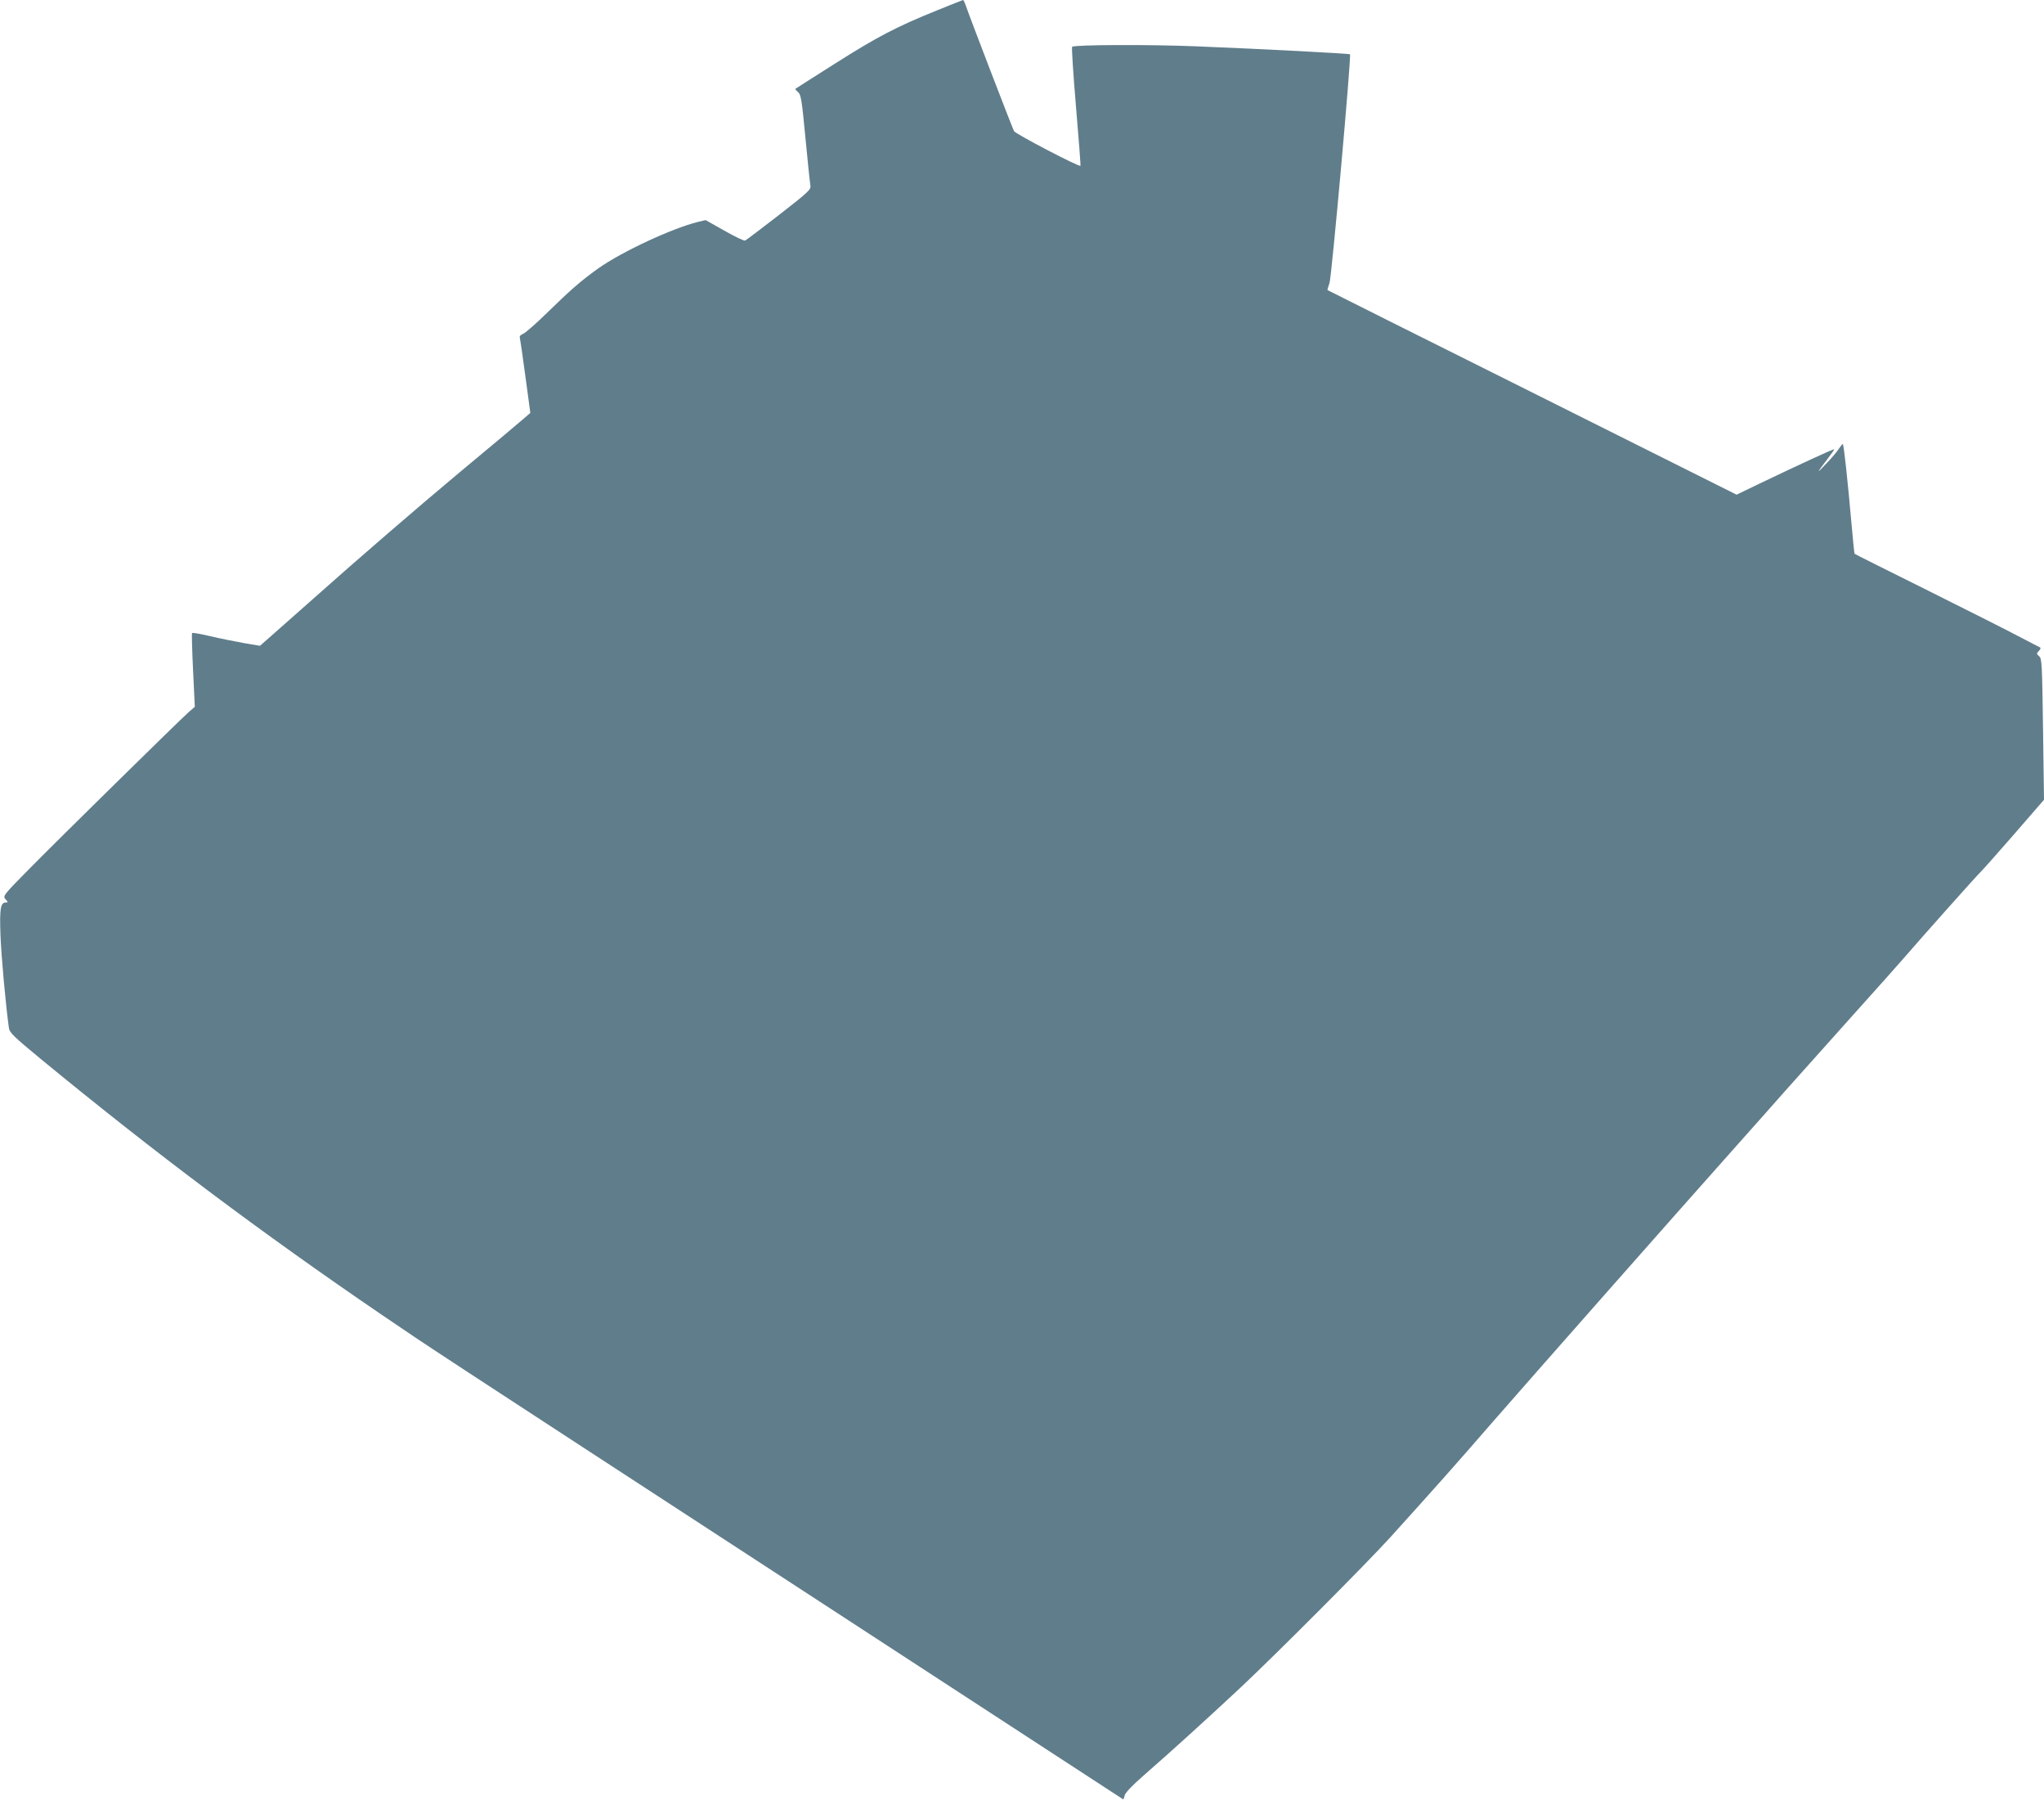 <?xml version="1.0" standalone="no"?>
<!DOCTYPE svg PUBLIC "-//W3C//DTD SVG 20010904//EN"
 "http://www.w3.org/TR/2001/REC-SVG-20010904/DTD/svg10.dtd">
<svg version="1.0" xmlns="http://www.w3.org/2000/svg"
 width="1280pt" height="1127pt" viewBox="0 0 1280 1127"
 preserveAspectRatio="xMidYMid meet">
<g transform="translate(0,1127) scale(0.1,-0.1)"
fill="#607d8b" stroke="none">
<path d="M5870 11206 c-255 -103 -374 -165 -636 -331 -137 -87 -251 -159 -253
-161 -2 -2 5 -11 17 -21 18 -16 23 -46 46 -288 14 -148 28 -282 31 -297 4 -25
-11 -39 -197 -184 -110 -85 -206 -158 -212 -160 -7 -3 -65 25 -130 62 l-117
66 -47 -11 c-163 -40 -478 -187 -625 -291 -109 -78 -170 -131 -324 -281 -67
-66 -133 -123 -147 -129 -14 -5 -24 -15 -21 -22 2 -7 18 -116 35 -243 l31
-230 -38 -33 c-39 -34 -156 -132 -413 -346 -241 -201 -640 -545 -909 -785
-140 -124 -272 -241 -294 -260 l-39 -34 -101 17 c-56 10 -151 29 -210 43 -59
14 -111 23 -114 20 -3 -3 0 -109 6 -234 l11 -228 -38 -33 c-65 -58 -830 -810
-1001 -984 -163 -165 -164 -168 -146 -188 16 -18 16 -20 2 -20 -34 0 -40 -38
-34 -205 5 -131 33 -441 53 -582 4 -28 31 -54 197 -191 715 -588 1380 -1087
2137 -1603 316 -215 227 -157 2645 -1732 l2000 -1303 9 28 c5 17 51 64 115
120 181 158 387 345 611 554 233 219 790 778 936 939 299 331 397 441 648 730
252 289 1162 1320 1533 1736 81 91 213 239 293 330 80 90 267 299 415 464 149
165 297 332 330 370 105 122 459 519 477 535 9 8 103 113 208 234 l190 219 -6
441 c-6 410 -7 442 -24 457 -17 15 -18 17 -2 34 10 10 13 19 7 22 -5 2 -59 30
-120 62 -60 32 -319 163 -574 290 -256 127 -466 232 -467 234 -2 1 -10 79 -18
172 -26 294 -50 515 -56 515 -3 0 -13 -12 -23 -27 -9 -16 -44 -57 -78 -93 -67
-71 -66 -66 4 25 25 32 45 61 43 62 -3 4 -209 -91 -466 -214 l-145 -70 -1280
640 c-704 351 -1281 640 -1282 641 -1 1 5 22 13 46 14 45 137 1420 128 1430
-6 5 -520 32 -963 50 -292 12 -764 10 -777 -3 -4 -4 7 -172 24 -374 17 -202
30 -368 28 -371 -9 -8 -406 199 -416 217 -11 21 -285 733 -303 789 -6 17 -13
32 -16 32 -3 -1 -76 -29 -161 -64z"/>
</g>
</svg>
